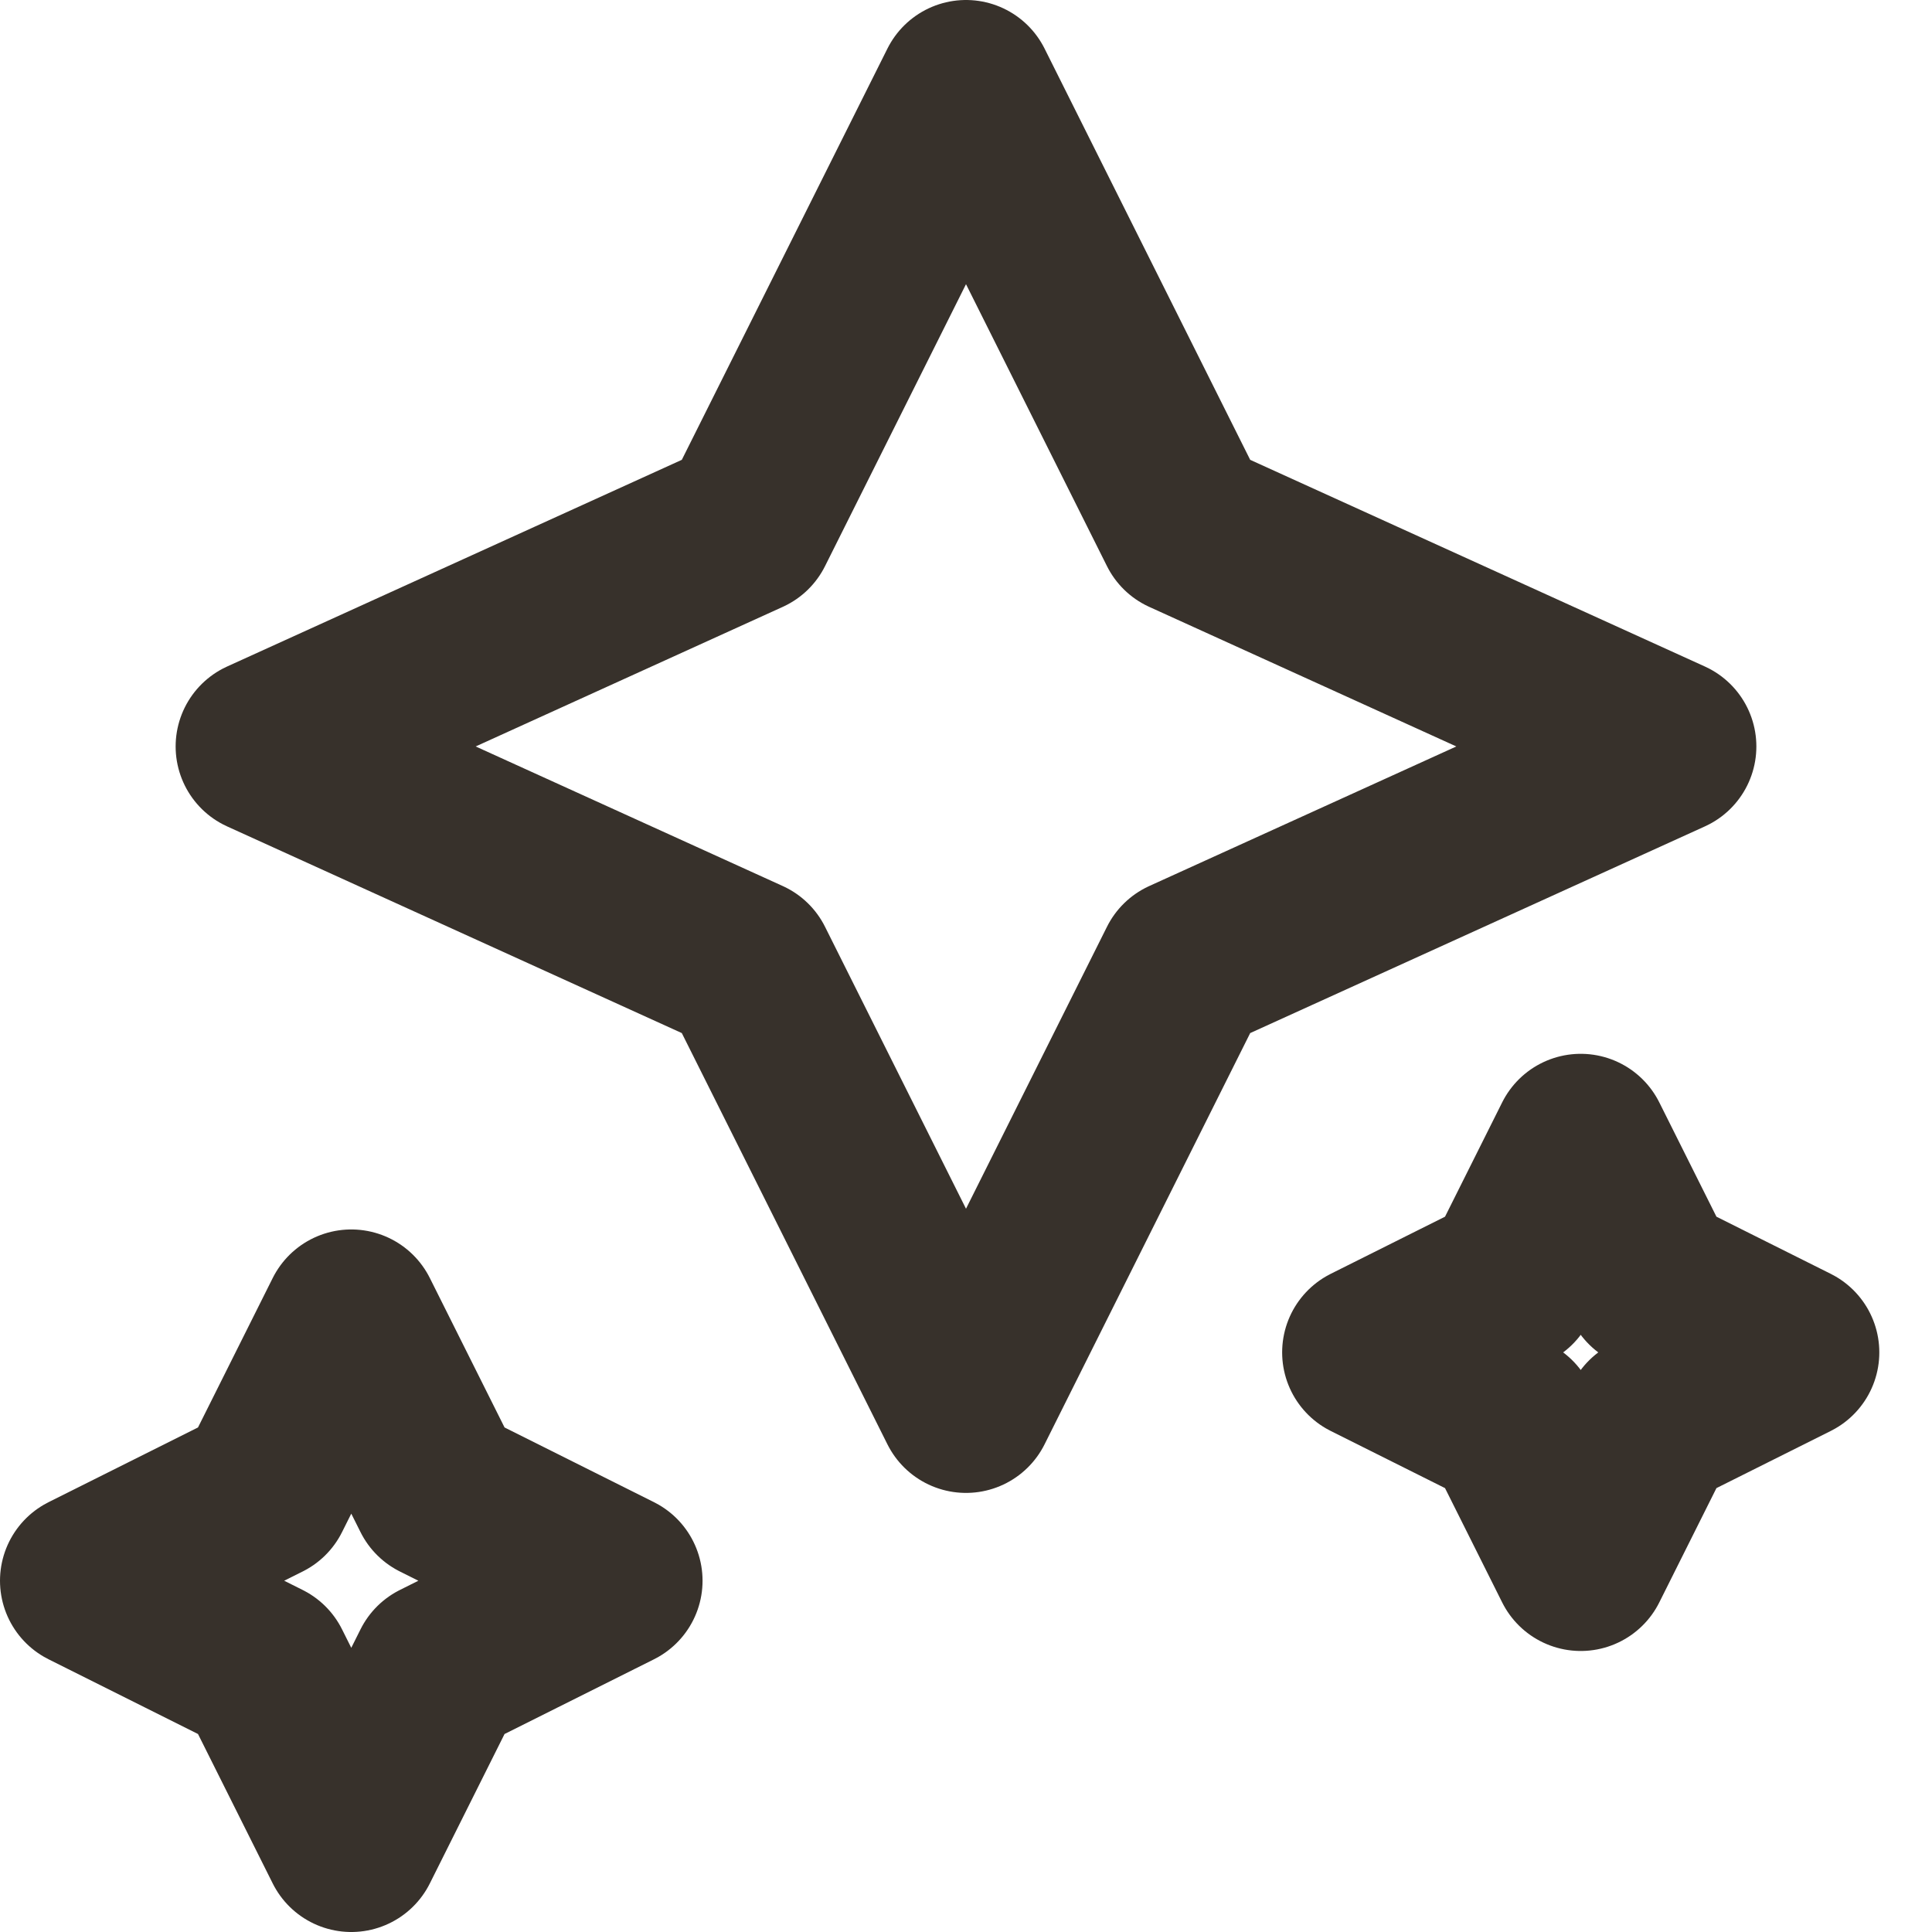 <svg xmlns="http://www.w3.org/2000/svg" width="22" height="22" fill="none" viewBox="0 0 22 22"><path stroke="#37312b" stroke-linejoin="round" stroke-width="2" d="m11 1 2.5 5L19 8.5 13.5 11 11 16l-2.5-5L3 8.5 8.5 6zM4 15l1 2 2 1-2 1-1 2-1-2-2-1 2-1zm14-2 .8 1.6 1.6.8-1.6.8-.8 1.6-.8-1.6-1.6-.8 1.6-.8z"/></svg>